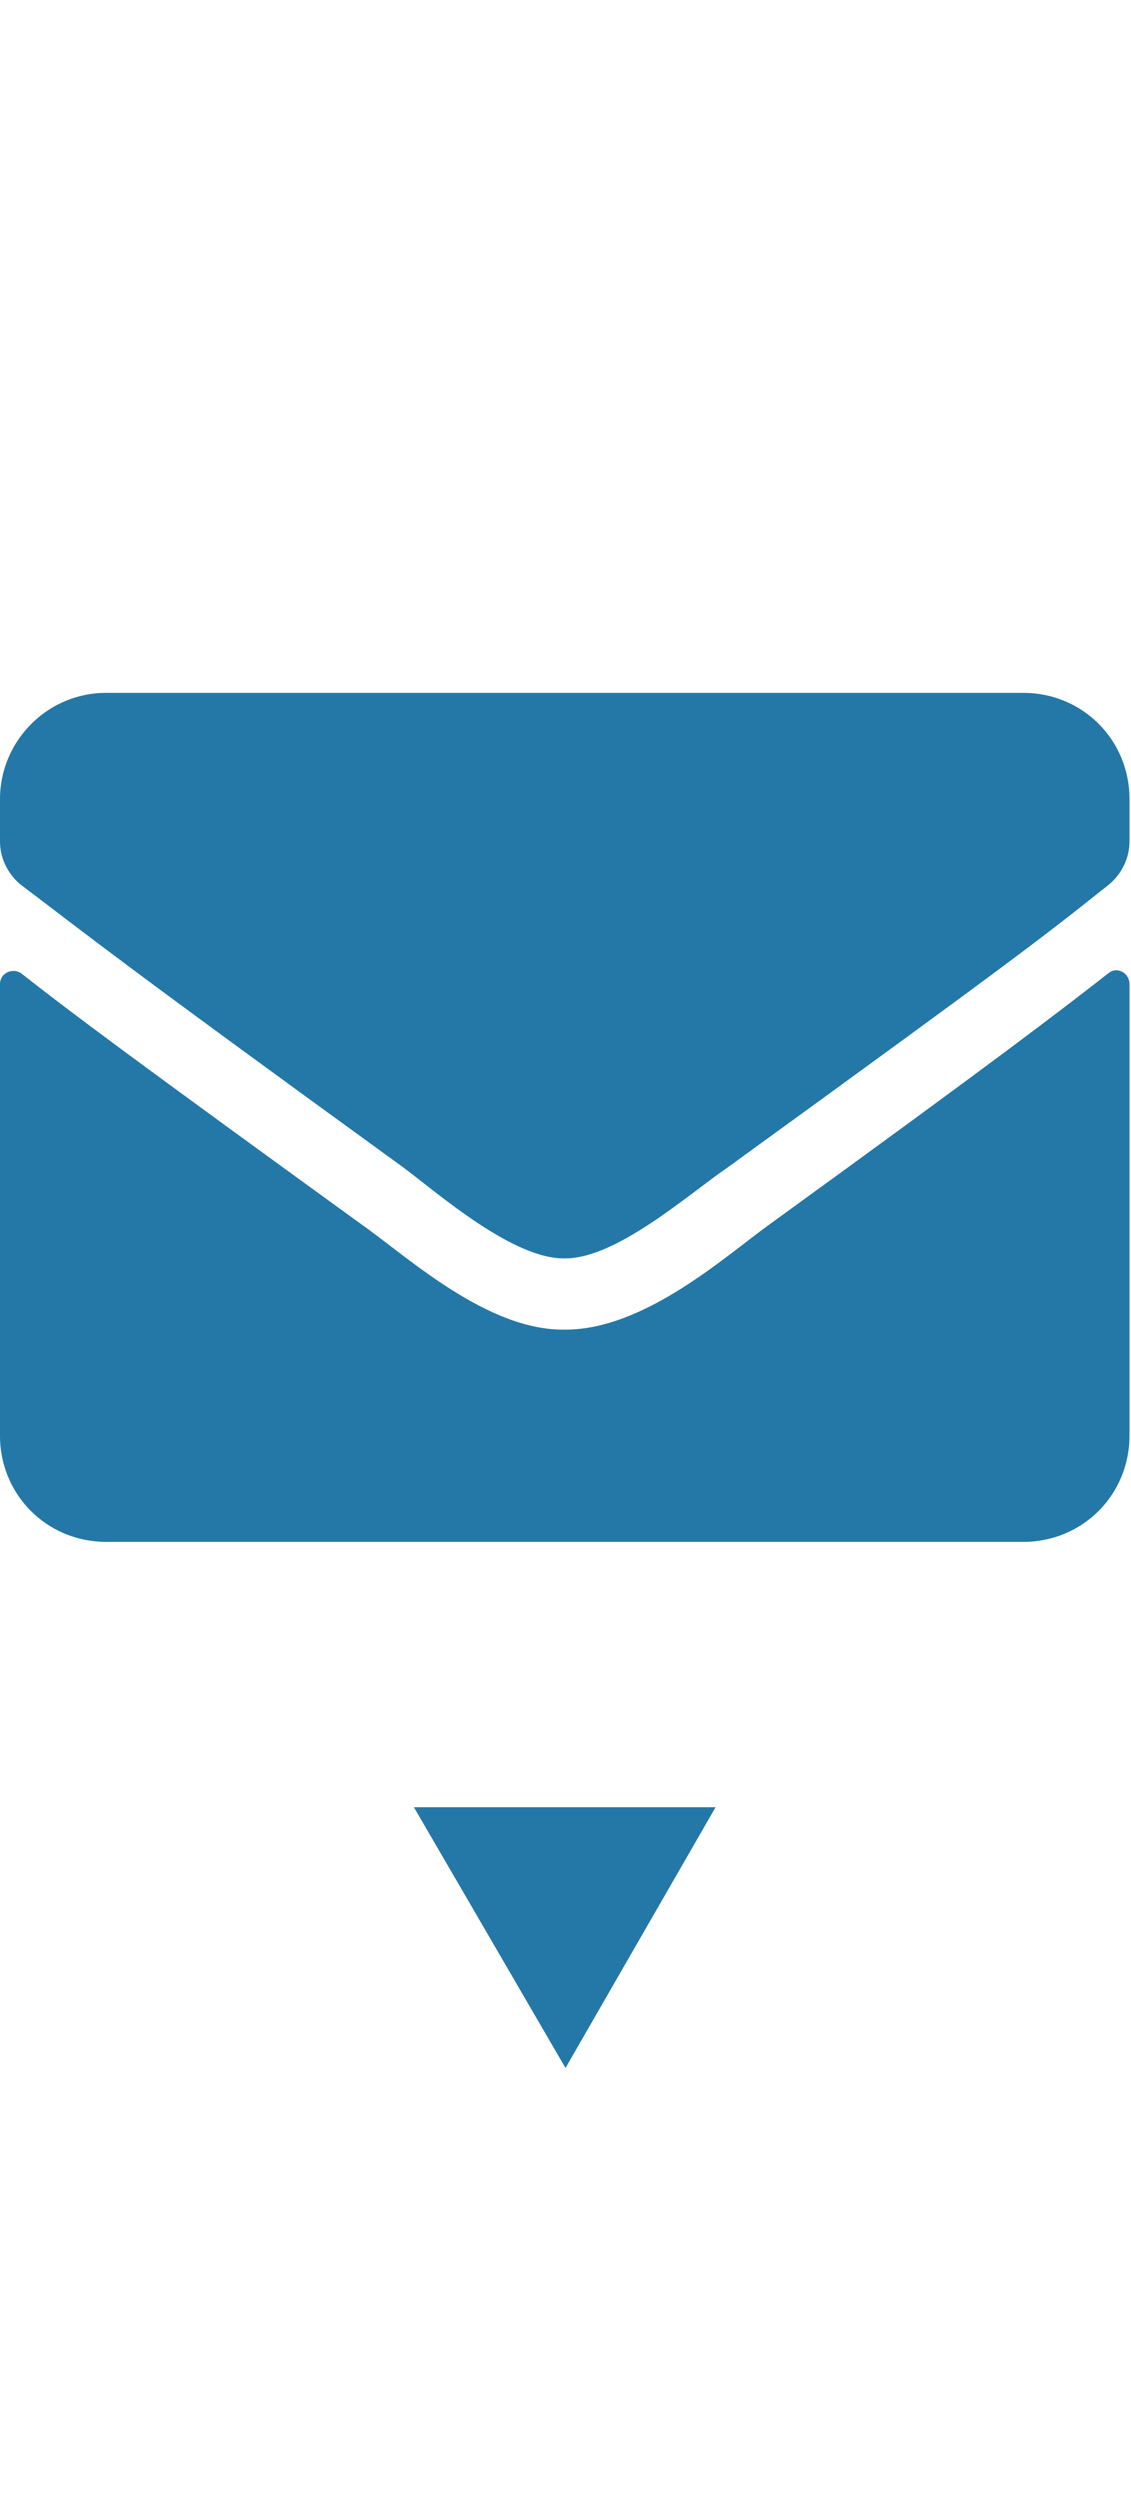 <?xml version="1.0" encoding="UTF-8"?>
<svg xmlns="http://www.w3.org/2000/svg" version="1.1" viewBox="0 0 74.6 164.9">
  <defs>
    <style>
      .cls-1 {
        fill: #2378a8;
      }
    </style>
  </defs>
  <!-- Generator: Adobe Illustrator 28.7.1, SVG Export Plug-In . SVG Version: 1.2.0 Build 142)  -->
  <g>
    <g id="_レイヤー_1" data-name="レイヤー_1">
      <polygon class="cls-1" points="37.3 136.4 47.2 119.2 27.3 119.2 37.3 136.4"/>
      <path class="cls-1" d="M73.1,64.2c.6-.5,1.4,0,1.4.7v29.8c0,3.9-3.1,7-7,7H7c-3.9,0-7-3.1-7-7v-29.8c0-.7.8-1.1,1.4-.7,3.3,2.6,7.6,5.8,22.5,16.6,3.1,2.2,8.3,7,13.4,6.9,5.2,0,10.5-4.8,13.4-6.9,14.9-10.8,19.2-14.1,22.4-16.6ZM0,52.7v2.8c0,1.1.5,2.1,1.3,2.8,4.5,3.4,6,4.7,25.3,18.7,2.4,1.8,7.3,6.1,10.7,6h0c3.4,0,8.2-4.3,10.7-6,19.3-14,20.8-15.2,25.2-18.7.8-.7,1.3-1.7,1.3-2.8v-2.8c0-3.9-3.1-7-7-7H7c-3.9,0-7,3.2-7,7"/>
    </g>
  </g>
</svg>